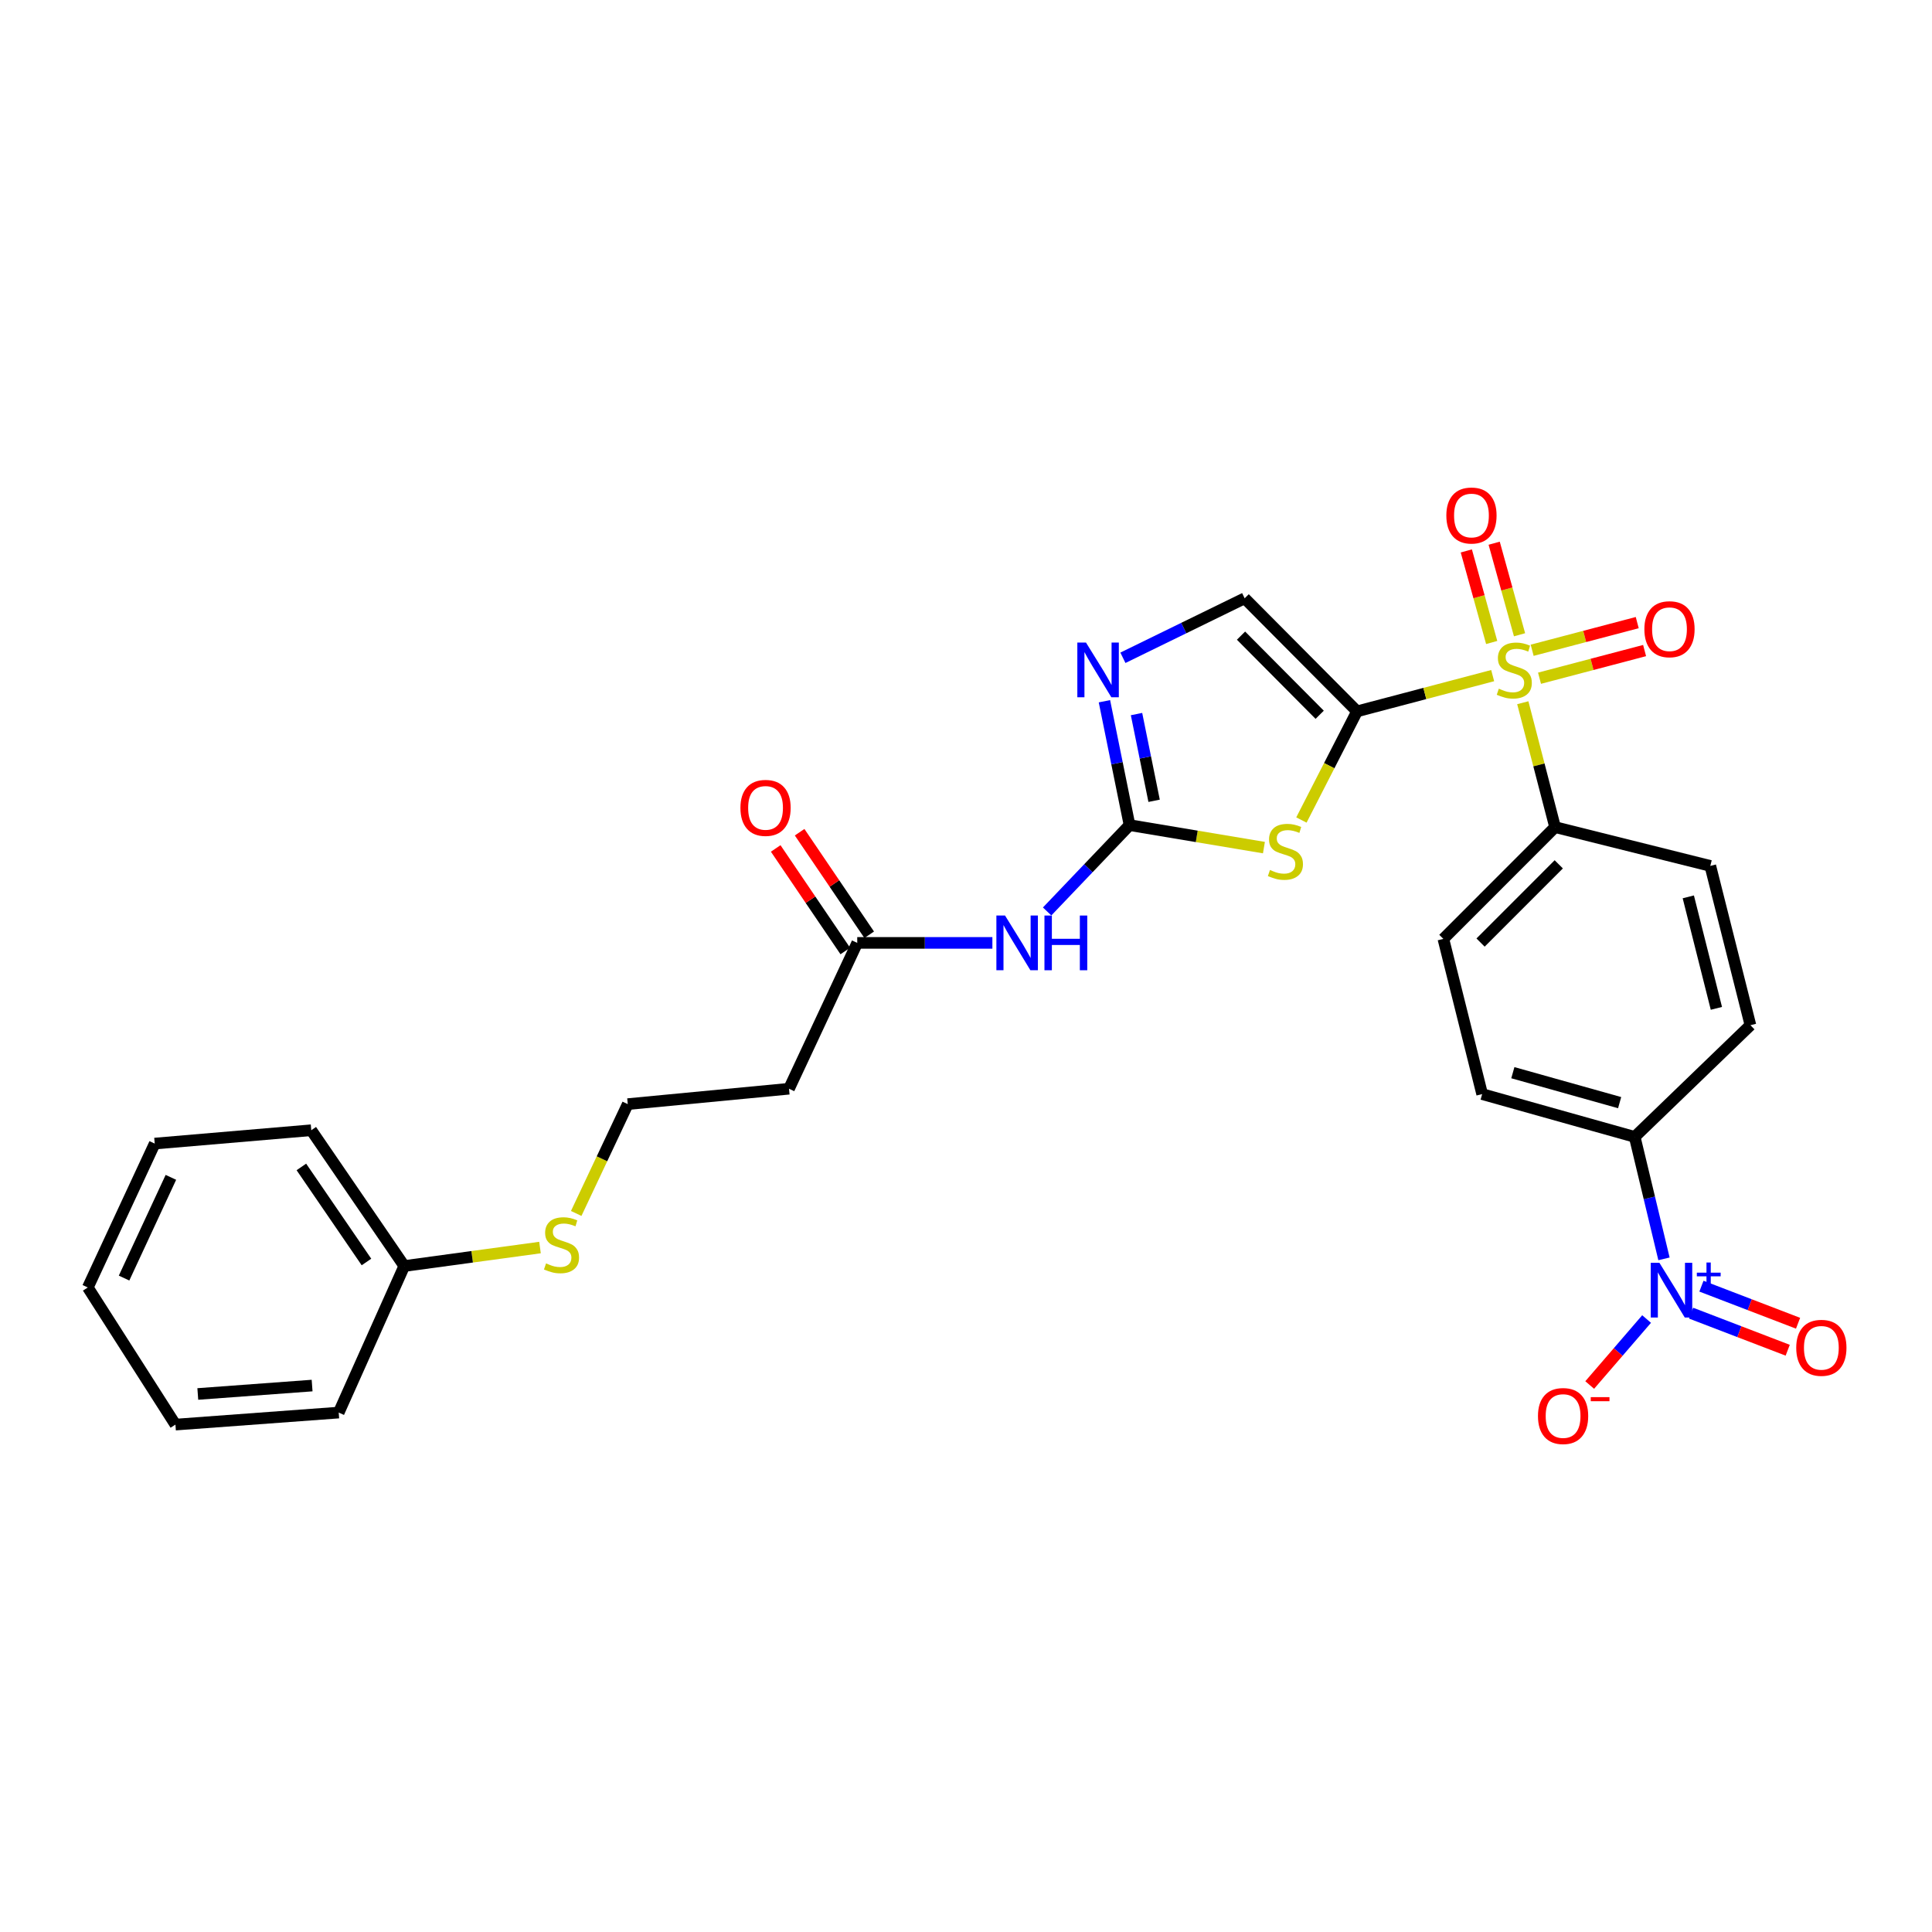 <?xml version='1.0' encoding='iso-8859-1'?>
<svg version='1.1' baseProfile='full'
              xmlns='http://www.w3.org/2000/svg'
                      xmlns:rdkit='http://www.rdkit.org/xml'
                      xmlns:xlink='http://www.w3.org/1999/xlink'
                  xml:space='preserve'
width='1000px' height='1000px' viewBox='0 0 1000 1000'>
<!-- END OF HEADER -->
<rect style='opacity:1.0;fill:#FFFFFF;stroke:none' width='1000' height='1000' x='0' y='0'> </rect>
<path class='bond-0' d='M 702.402,368.199 L 737.504,358.947' style='fill:none;fill-rule:evenodd;stroke:#000000;stroke-width:6px;stroke-linecap:butt;stroke-linejoin:miter;stroke-opacity:1' />
<path class='bond-0' d='M 737.504,358.947 L 772.607,349.695' style='fill:none;fill-rule:evenodd;stroke:#CCCC00;stroke-width:6px;stroke-linecap:butt;stroke-linejoin:miter;stroke-opacity:1' />
<path class='bond-1' d='M 702.402,368.199 L 688.003,396.317' style='fill:none;fill-rule:evenodd;stroke:#000000;stroke-width:6px;stroke-linecap:butt;stroke-linejoin:miter;stroke-opacity:1' />
<path class='bond-1' d='M 688.003,396.317 L 673.604,424.434' style='fill:none;fill-rule:evenodd;stroke:#CCCC00;stroke-width:6px;stroke-linecap:butt;stroke-linejoin:miter;stroke-opacity:1' />
<path class='bond-5' d='M 702.402,368.199 L 644.236,309.676' style='fill:none;fill-rule:evenodd;stroke:#000000;stroke-width:6px;stroke-linecap:butt;stroke-linejoin:miter;stroke-opacity:1' />
<path class='bond-5' d='M 683.066,369.968 L 642.349,329.001' style='fill:none;fill-rule:evenodd;stroke:#000000;stroke-width:6px;stroke-linecap:butt;stroke-linejoin:miter;stroke-opacity:1' />
<path class='bond-8' d='M 788.197,363.728 L 796.55,395.924' style='fill:none;fill-rule:evenodd;stroke:#CCCC00;stroke-width:6px;stroke-linecap:butt;stroke-linejoin:miter;stroke-opacity:1' />
<path class='bond-8' d='M 796.55,395.924 L 804.903,428.119' style='fill:none;fill-rule:evenodd;stroke:#000000;stroke-width:6px;stroke-linecap:butt;stroke-linejoin:miter;stroke-opacity:1' />
<path class='bond-10' d='M 786.513,328.554 L 779.947,304.859' style='fill:none;fill-rule:evenodd;stroke:#CCCC00;stroke-width:6px;stroke-linecap:butt;stroke-linejoin:miter;stroke-opacity:1' />
<path class='bond-10' d='M 779.947,304.859 L 773.381,281.163' style='fill:none;fill-rule:evenodd;stroke:#FF0000;stroke-width:6px;stroke-linecap:butt;stroke-linejoin:miter;stroke-opacity:1' />
<path class='bond-10' d='M 772.095,332.549 L 765.529,308.854' style='fill:none;fill-rule:evenodd;stroke:#CCCC00;stroke-width:6px;stroke-linecap:butt;stroke-linejoin:miter;stroke-opacity:1' />
<path class='bond-10' d='M 765.529,308.854 L 758.963,285.158' style='fill:none;fill-rule:evenodd;stroke:#FF0000;stroke-width:6px;stroke-linecap:butt;stroke-linejoin:miter;stroke-opacity:1' />
<path class='bond-11' d='M 796.852,351.044 L 824.046,343.886' style='fill:none;fill-rule:evenodd;stroke:#CCCC00;stroke-width:6px;stroke-linecap:butt;stroke-linejoin:miter;stroke-opacity:1' />
<path class='bond-11' d='M 824.046,343.886 L 851.24,336.728' style='fill:none;fill-rule:evenodd;stroke:#FF0000;stroke-width:6px;stroke-linecap:butt;stroke-linejoin:miter;stroke-opacity:1' />
<path class='bond-11' d='M 793.044,336.576 L 820.238,329.418' style='fill:none;fill-rule:evenodd;stroke:#CCCC00;stroke-width:6px;stroke-linecap:butt;stroke-linejoin:miter;stroke-opacity:1' />
<path class='bond-11' d='M 820.238,329.418 L 847.432,322.26' style='fill:none;fill-rule:evenodd;stroke:#FF0000;stroke-width:6px;stroke-linecap:butt;stroke-linejoin:miter;stroke-opacity:1' />
<path class='bond-2' d='M 654.206,438.724 L 619.428,432.902' style='fill:none;fill-rule:evenodd;stroke:#CCCC00;stroke-width:6px;stroke-linecap:butt;stroke-linejoin:miter;stroke-opacity:1' />
<path class='bond-2' d='M 619.428,432.902 L 584.649,427.08' style='fill:none;fill-rule:evenodd;stroke:#000000;stroke-width:6px;stroke-linecap:butt;stroke-linejoin:miter;stroke-opacity:1' />
<path class='bond-6' d='M 584.649,427.08 L 563.321,449.426' style='fill:none;fill-rule:evenodd;stroke:#000000;stroke-width:6px;stroke-linecap:butt;stroke-linejoin:miter;stroke-opacity:1' />
<path class='bond-6' d='M 563.321,449.426 L 541.992,471.772' style='fill:none;fill-rule:evenodd;stroke:#0000FF;stroke-width:6px;stroke-linecap:butt;stroke-linejoin:miter;stroke-opacity:1' />
<path class='bond-28' d='M 584.649,427.08 L 578.15,395.018' style='fill:none;fill-rule:evenodd;stroke:#000000;stroke-width:6px;stroke-linecap:butt;stroke-linejoin:miter;stroke-opacity:1' />
<path class='bond-28' d='M 578.15,395.018 L 571.652,362.956' style='fill:none;fill-rule:evenodd;stroke:#0000FF;stroke-width:6px;stroke-linecap:butt;stroke-linejoin:miter;stroke-opacity:1' />
<path class='bond-28' d='M 597.362,414.489 L 592.813,392.046' style='fill:none;fill-rule:evenodd;stroke:#000000;stroke-width:6px;stroke-linecap:butt;stroke-linejoin:miter;stroke-opacity:1' />
<path class='bond-28' d='M 592.813,392.046 L 588.264,369.602' style='fill:none;fill-rule:evenodd;stroke:#0000FF;stroke-width:6px;stroke-linecap:butt;stroke-linejoin:miter;stroke-opacity:1' />
<path class='bond-3' d='M 861.275,651.582 L 853.698,620.018' style='fill:none;fill-rule:evenodd;stroke:#0000FF;stroke-width:6px;stroke-linecap:butt;stroke-linejoin:miter;stroke-opacity:1' />
<path class='bond-3' d='M 853.698,620.018 L 846.121,588.454' style='fill:none;fill-rule:evenodd;stroke:#000000;stroke-width:6px;stroke-linecap:butt;stroke-linejoin:miter;stroke-opacity:1' />
<path class='bond-12' d='M 852.275,682.727 L 837.551,699.804' style='fill:none;fill-rule:evenodd;stroke:#0000FF;stroke-width:6px;stroke-linecap:butt;stroke-linejoin:miter;stroke-opacity:1' />
<path class='bond-12' d='M 837.551,699.804 L 822.826,716.88' style='fill:none;fill-rule:evenodd;stroke:#FF0000;stroke-width:6px;stroke-linecap:butt;stroke-linejoin:miter;stroke-opacity:1' />
<path class='bond-13' d='M 875.301,679.684 L 900.308,689.28' style='fill:none;fill-rule:evenodd;stroke:#0000FF;stroke-width:6px;stroke-linecap:butt;stroke-linejoin:miter;stroke-opacity:1' />
<path class='bond-13' d='M 900.308,689.28 L 925.315,698.876' style='fill:none;fill-rule:evenodd;stroke:#FF0000;stroke-width:6px;stroke-linecap:butt;stroke-linejoin:miter;stroke-opacity:1' />
<path class='bond-13' d='M 880.661,665.716 L 905.668,675.312' style='fill:none;fill-rule:evenodd;stroke:#0000FF;stroke-width:6px;stroke-linecap:butt;stroke-linejoin:miter;stroke-opacity:1' />
<path class='bond-13' d='M 905.668,675.312 L 930.675,684.908' style='fill:none;fill-rule:evenodd;stroke:#FF0000;stroke-width:6px;stroke-linecap:butt;stroke-linejoin:miter;stroke-opacity:1' />
<path class='bond-4' d='M 581.217,340.468 L 612.727,325.072' style='fill:none;fill-rule:evenodd;stroke:#0000FF;stroke-width:6px;stroke-linecap:butt;stroke-linejoin:miter;stroke-opacity:1' />
<path class='bond-4' d='M 612.727,325.072 L 644.236,309.676' style='fill:none;fill-rule:evenodd;stroke:#000000;stroke-width:6px;stroke-linecap:butt;stroke-linejoin:miter;stroke-opacity:1' />
<path class='bond-7' d='M 513.657,488.039 L 478.682,488.039' style='fill:none;fill-rule:evenodd;stroke:#0000FF;stroke-width:6px;stroke-linecap:butt;stroke-linejoin:miter;stroke-opacity:1' />
<path class='bond-7' d='M 478.682,488.039 L 443.706,488.039' style='fill:none;fill-rule:evenodd;stroke:#000000;stroke-width:6px;stroke-linecap:butt;stroke-linejoin:miter;stroke-opacity:1' />
<path class='bond-14' d='M 443.706,488.039 L 408.389,563.527' style='fill:none;fill-rule:evenodd;stroke:#000000;stroke-width:6px;stroke-linecap:butt;stroke-linejoin:miter;stroke-opacity:1' />
<path class='bond-15' d='M 449.896,483.839 L 431.89,457.296' style='fill:none;fill-rule:evenodd;stroke:#000000;stroke-width:6px;stroke-linecap:butt;stroke-linejoin:miter;stroke-opacity:1' />
<path class='bond-15' d='M 431.89,457.296 L 413.883,430.752' style='fill:none;fill-rule:evenodd;stroke:#FF0000;stroke-width:6px;stroke-linecap:butt;stroke-linejoin:miter;stroke-opacity:1' />
<path class='bond-15' d='M 437.515,492.238 L 419.508,465.695' style='fill:none;fill-rule:evenodd;stroke:#000000;stroke-width:6px;stroke-linecap:butt;stroke-linejoin:miter;stroke-opacity:1' />
<path class='bond-15' d='M 419.508,465.695 L 401.502,439.152' style='fill:none;fill-rule:evenodd;stroke:#FF0000;stroke-width:6px;stroke-linecap:butt;stroke-linejoin:miter;stroke-opacity:1' />
<path class='bond-16' d='M 804.903,428.119 L 885.253,448.192' style='fill:none;fill-rule:evenodd;stroke:#000000;stroke-width:6px;stroke-linecap:butt;stroke-linejoin:miter;stroke-opacity:1' />
<path class='bond-17' d='M 804.903,428.119 L 747.086,485.969' style='fill:none;fill-rule:evenodd;stroke:#000000;stroke-width:6px;stroke-linecap:butt;stroke-linejoin:miter;stroke-opacity:1' />
<path class='bond-17' d='M 806.813,447.373 L 766.341,487.868' style='fill:none;fill-rule:evenodd;stroke:#000000;stroke-width:6px;stroke-linecap:butt;stroke-linejoin:miter;stroke-opacity:1' />
<path class='bond-9' d='M 846.121,588.454 L 767.159,566.303' style='fill:none;fill-rule:evenodd;stroke:#000000;stroke-width:6px;stroke-linecap:butt;stroke-linejoin:miter;stroke-opacity:1' />
<path class='bond-9' d='M 838.318,570.726 L 783.045,555.22' style='fill:none;fill-rule:evenodd;stroke:#000000;stroke-width:6px;stroke-linecap:butt;stroke-linejoin:miter;stroke-opacity:1' />
<path class='bond-29' d='M 846.121,588.454 L 906.024,530.637' style='fill:none;fill-rule:evenodd;stroke:#000000;stroke-width:6px;stroke-linecap:butt;stroke-linejoin:miter;stroke-opacity:1' />
<path class='bond-21' d='M 408.389,563.527 L 324.93,571.489' style='fill:none;fill-rule:evenodd;stroke:#000000;stroke-width:6px;stroke-linecap:butt;stroke-linejoin:miter;stroke-opacity:1' />
<path class='bond-18' d='M 885.253,448.192 L 906.024,530.637' style='fill:none;fill-rule:evenodd;stroke:#000000;stroke-width:6px;stroke-linecap:butt;stroke-linejoin:miter;stroke-opacity:1' />
<path class='bond-18' d='M 873.861,464.214 L 888.401,521.925' style='fill:none;fill-rule:evenodd;stroke:#000000;stroke-width:6px;stroke-linecap:butt;stroke-linejoin:miter;stroke-opacity:1' />
<path class='bond-19' d='M 747.086,485.969 L 767.159,566.303' style='fill:none;fill-rule:evenodd;stroke:#000000;stroke-width:6px;stroke-linecap:butt;stroke-linejoin:miter;stroke-opacity:1' />
<path class='bond-20' d='M 298.243,628.079 L 311.586,599.784' style='fill:none;fill-rule:evenodd;stroke:#CCCC00;stroke-width:6px;stroke-linecap:butt;stroke-linejoin:miter;stroke-opacity:1' />
<path class='bond-20' d='M 311.586,599.784 L 324.93,571.489' style='fill:none;fill-rule:evenodd;stroke:#000000;stroke-width:6px;stroke-linecap:butt;stroke-linejoin:miter;stroke-opacity:1' />
<path class='bond-22' d='M 279.502,645.726 L 244.375,650.511' style='fill:none;fill-rule:evenodd;stroke:#CCCC00;stroke-width:6px;stroke-linecap:butt;stroke-linejoin:miter;stroke-opacity:1' />
<path class='bond-22' d='M 244.375,650.511 L 209.247,655.297' style='fill:none;fill-rule:evenodd;stroke:#000000;stroke-width:6px;stroke-linecap:butt;stroke-linejoin:miter;stroke-opacity:1' />
<path class='bond-23' d='M 209.247,655.297 L 161.113,585.004' style='fill:none;fill-rule:evenodd;stroke:#000000;stroke-width:6px;stroke-linecap:butt;stroke-linejoin:miter;stroke-opacity:1' />
<path class='bond-23' d='M 189.682,653.206 L 155.989,604.001' style='fill:none;fill-rule:evenodd;stroke:#000000;stroke-width:6px;stroke-linecap:butt;stroke-linejoin:miter;stroke-opacity:1' />
<path class='bond-24' d='M 209.247,655.297 L 175.318,731.15' style='fill:none;fill-rule:evenodd;stroke:#000000;stroke-width:6px;stroke-linecap:butt;stroke-linejoin:miter;stroke-opacity:1' />
<path class='bond-26' d='M 161.113,585.004 L 80.082,591.911' style='fill:none;fill-rule:evenodd;stroke:#000000;stroke-width:6px;stroke-linecap:butt;stroke-linejoin:miter;stroke-opacity:1' />
<path class='bond-25' d='M 175.318,731.15 L 90.804,737.376' style='fill:none;fill-rule:evenodd;stroke:#000000;stroke-width:6px;stroke-linecap:butt;stroke-linejoin:miter;stroke-opacity:1' />
<path class='bond-25' d='M 161.542,717.164 L 102.382,721.521' style='fill:none;fill-rule:evenodd;stroke:#000000;stroke-width:6px;stroke-linecap:butt;stroke-linejoin:miter;stroke-opacity:1' />
<path class='bond-27' d='M 90.804,737.376 L 45.455,666.393' style='fill:none;fill-rule:evenodd;stroke:#000000;stroke-width:6px;stroke-linecap:butt;stroke-linejoin:miter;stroke-opacity:1' />
<path class='bond-30' d='M 80.082,591.911 L 45.455,666.393' style='fill:none;fill-rule:evenodd;stroke:#000000;stroke-width:6px;stroke-linecap:butt;stroke-linejoin:miter;stroke-opacity:1' />
<path class='bond-30' d='M 88.454,609.391 L 64.215,661.528' style='fill:none;fill-rule:evenodd;stroke:#000000;stroke-width:6px;stroke-linecap:butt;stroke-linejoin:miter;stroke-opacity:1' />
<path  class='atom-1' d='M 775.791 356.467
Q 776.111 356.587, 777.431 357.147
Q 778.751 357.707, 780.191 358.067
Q 781.671 358.387, 783.111 358.387
Q 785.791 358.387, 787.351 357.107
Q 788.911 355.787, 788.911 353.507
Q 788.911 351.947, 788.111 350.987
Q 787.351 350.027, 786.151 349.507
Q 784.951 348.987, 782.951 348.387
Q 780.431 347.627, 778.911 346.907
Q 777.431 346.187, 776.351 344.667
Q 775.311 343.147, 775.311 340.587
Q 775.311 337.027, 777.711 334.827
Q 780.151 332.627, 784.951 332.627
Q 788.231 332.627, 791.951 334.187
L 791.031 337.267
Q 787.631 335.867, 785.071 335.867
Q 782.311 335.867, 780.791 337.027
Q 779.271 338.147, 779.311 340.107
Q 779.311 341.627, 780.071 342.547
Q 780.871 343.467, 781.991 343.987
Q 783.151 344.507, 785.071 345.107
Q 787.631 345.907, 789.151 346.707
Q 790.671 347.507, 791.751 349.147
Q 792.871 350.747, 792.871 353.507
Q 792.871 357.427, 790.231 359.547
Q 787.631 361.627, 783.271 361.627
Q 780.751 361.627, 778.831 361.067
Q 776.951 360.547, 774.711 359.627
L 775.791 356.467
' fill='#CCCC00'/>
<path  class='atom-2' d='M 657.331 450.307
Q 657.651 450.427, 658.971 450.987
Q 660.291 451.547, 661.731 451.907
Q 663.211 452.227, 664.651 452.227
Q 667.331 452.227, 668.891 450.947
Q 670.451 449.627, 670.451 447.347
Q 670.451 445.787, 669.651 444.827
Q 668.891 443.867, 667.691 443.347
Q 666.491 442.827, 664.491 442.227
Q 661.971 441.467, 660.451 440.747
Q 658.971 440.027, 657.891 438.507
Q 656.851 436.987, 656.851 434.427
Q 656.851 430.867, 659.251 428.667
Q 661.691 426.467, 666.491 426.467
Q 669.771 426.467, 673.491 428.027
L 672.571 431.107
Q 669.171 429.707, 666.611 429.707
Q 663.851 429.707, 662.331 430.867
Q 660.811 431.987, 660.851 433.947
Q 660.851 435.467, 661.611 436.387
Q 662.411 437.307, 663.531 437.827
Q 664.691 438.347, 666.611 438.947
Q 669.171 439.747, 670.691 440.547
Q 672.211 441.347, 673.291 442.987
Q 674.411 444.587, 674.411 447.347
Q 674.411 451.267, 671.771 453.387
Q 669.171 455.467, 664.811 455.467
Q 662.291 455.467, 660.371 454.907
Q 658.491 454.387, 656.251 453.467
L 657.331 450.307
' fill='#CCCC00'/>
<path  class='atom-4' d='M 858.904 653.621
L 868.184 668.621
Q 869.104 670.101, 870.584 672.781
Q 872.064 675.461, 872.144 675.621
L 872.144 653.621
L 875.904 653.621
L 875.904 681.941
L 872.024 681.941
L 862.064 665.541
Q 860.904 663.621, 859.664 661.421
Q 858.464 659.221, 858.104 658.541
L 858.104 681.941
L 854.424 681.941
L 854.424 653.621
L 858.904 653.621
' fill='#0000FF'/>
<path  class='atom-4' d='M 878.28 658.726
L 883.269 658.726
L 883.269 653.473
L 885.487 653.473
L 885.487 658.726
L 890.608 658.726
L 890.608 660.627
L 885.487 660.627
L 885.487 665.907
L 883.269 665.907
L 883.269 660.627
L 878.28 660.627
L 878.28 658.726
' fill='#0000FF'/>
<path  class='atom-5' d='M 562.106 332.587
L 571.386 347.587
Q 572.306 349.067, 573.786 351.747
Q 575.266 354.427, 575.346 354.587
L 575.346 332.587
L 579.106 332.587
L 579.106 360.907
L 575.226 360.907
L 565.266 344.507
Q 564.106 342.587, 562.866 340.387
Q 561.666 338.187, 561.306 337.507
L 561.306 360.907
L 557.626 360.907
L 557.626 332.587
L 562.106 332.587
' fill='#0000FF'/>
<path  class='atom-7' d='M 520.206 473.879
L 529.486 488.879
Q 530.406 490.359, 531.886 493.039
Q 533.366 495.719, 533.446 495.879
L 533.446 473.879
L 537.206 473.879
L 537.206 502.199
L 533.326 502.199
L 523.366 485.799
Q 522.206 483.879, 520.966 481.679
Q 519.766 479.479, 519.406 478.799
L 519.406 502.199
L 515.726 502.199
L 515.726 473.879
L 520.206 473.879
' fill='#0000FF'/>
<path  class='atom-7' d='M 540.606 473.879
L 544.446 473.879
L 544.446 485.919
L 558.926 485.919
L 558.926 473.879
L 562.766 473.879
L 562.766 502.199
L 558.926 502.199
L 558.926 489.119
L 544.446 489.119
L 544.446 502.199
L 540.606 502.199
L 540.606 473.879
' fill='#0000FF'/>
<path  class='atom-11' d='M 748.624 266.826
Q 748.624 260.026, 751.984 256.226
Q 755.344 252.426, 761.624 252.426
Q 767.904 252.426, 771.264 256.226
Q 774.624 260.026, 774.624 266.826
Q 774.624 273.706, 771.224 277.626
Q 767.824 281.506, 761.624 281.506
Q 755.384 281.506, 751.984 277.626
Q 748.624 273.746, 748.624 266.826
M 761.624 278.306
Q 765.944 278.306, 768.264 275.426
Q 770.624 272.506, 770.624 266.826
Q 770.624 261.266, 768.264 258.466
Q 765.944 255.626, 761.624 255.626
Q 757.304 255.626, 754.944 258.426
Q 752.624 261.226, 752.624 266.826
Q 752.624 272.546, 754.944 275.426
Q 757.304 278.306, 761.624 278.306
' fill='#FF0000'/>
<path  class='atom-12' d='M 851.125 325.681
Q 851.125 318.881, 854.485 315.081
Q 857.845 311.281, 864.125 311.281
Q 870.405 311.281, 873.765 315.081
Q 877.125 318.881, 877.125 325.681
Q 877.125 332.561, 873.725 336.481
Q 870.325 340.361, 864.125 340.361
Q 857.885 340.361, 854.485 336.481
Q 851.125 332.601, 851.125 325.681
M 864.125 337.161
Q 868.445 337.161, 870.765 334.281
Q 873.125 331.361, 873.125 325.681
Q 873.125 320.121, 870.765 317.321
Q 868.445 314.481, 864.125 314.481
Q 859.805 314.481, 857.445 317.281
Q 855.125 320.081, 855.125 325.681
Q 855.125 331.401, 857.445 334.281
Q 859.805 337.161, 864.125 337.161
' fill='#FF0000'/>
<path  class='atom-13' d='M 796.051 732.934
Q 796.051 726.134, 799.411 722.334
Q 802.771 718.534, 809.051 718.534
Q 815.331 718.534, 818.691 722.334
Q 822.051 726.134, 822.051 732.934
Q 822.051 739.814, 818.651 743.734
Q 815.251 747.614, 809.051 747.614
Q 802.811 747.614, 799.411 743.734
Q 796.051 739.854, 796.051 732.934
M 809.051 744.414
Q 813.371 744.414, 815.691 741.534
Q 818.051 738.614, 818.051 732.934
Q 818.051 727.374, 815.691 724.574
Q 813.371 721.734, 809.051 721.734
Q 804.731 721.734, 802.371 724.534
Q 800.051 727.334, 800.051 732.934
Q 800.051 738.654, 802.371 741.534
Q 804.731 744.414, 809.051 744.414
' fill='#FF0000'/>
<path  class='atom-13' d='M 823.371 723.157
L 833.059 723.157
L 833.059 725.269
L 823.371 725.269
L 823.371 723.157
' fill='#FF0000'/>
<path  class='atom-14' d='M 929.729 697.626
Q 929.729 690.826, 933.089 687.026
Q 936.449 683.226, 942.729 683.226
Q 949.009 683.226, 952.369 687.026
Q 955.729 690.826, 955.729 697.626
Q 955.729 704.506, 952.329 708.426
Q 948.929 712.306, 942.729 712.306
Q 936.489 712.306, 933.089 708.426
Q 929.729 704.546, 929.729 697.626
M 942.729 709.106
Q 947.049 709.106, 949.369 706.226
Q 951.729 703.306, 951.729 697.626
Q 951.729 692.066, 949.369 689.266
Q 947.049 686.426, 942.729 686.426
Q 938.409 686.426, 936.049 689.226
Q 933.729 692.026, 933.729 697.626
Q 933.729 703.346, 936.049 706.226
Q 938.409 709.106, 942.729 709.106
' fill='#FF0000'/>
<path  class='atom-16' d='M 383.245 418.158
Q 383.245 411.358, 386.605 407.558
Q 389.965 403.758, 396.245 403.758
Q 402.525 403.758, 405.885 407.558
Q 409.245 411.358, 409.245 418.158
Q 409.245 425.038, 405.845 428.958
Q 402.445 432.838, 396.245 432.838
Q 390.005 432.838, 386.605 428.958
Q 383.245 425.078, 383.245 418.158
M 396.245 429.638
Q 400.565 429.638, 402.885 426.758
Q 405.245 423.838, 405.245 418.158
Q 405.245 412.598, 402.885 409.798
Q 400.565 406.958, 396.245 406.958
Q 391.925 406.958, 389.565 409.758
Q 387.245 412.558, 387.245 418.158
Q 387.245 423.878, 389.565 426.758
Q 391.925 429.638, 396.245 429.638
' fill='#FF0000'/>
<path  class='atom-21' d='M 282.636 653.929
Q 282.956 654.049, 284.276 654.609
Q 285.596 655.169, 287.036 655.529
Q 288.516 655.849, 289.956 655.849
Q 292.636 655.849, 294.196 654.569
Q 295.756 653.249, 295.756 650.969
Q 295.756 649.409, 294.956 648.449
Q 294.196 647.489, 292.996 646.969
Q 291.796 646.449, 289.796 645.849
Q 287.276 645.089, 285.756 644.369
Q 284.276 643.649, 283.196 642.129
Q 282.156 640.609, 282.156 638.049
Q 282.156 634.489, 284.556 632.289
Q 286.996 630.089, 291.796 630.089
Q 295.076 630.089, 298.796 631.649
L 297.876 634.729
Q 294.476 633.329, 291.916 633.329
Q 289.156 633.329, 287.636 634.489
Q 286.116 635.609, 286.156 637.569
Q 286.156 639.089, 286.916 640.009
Q 287.716 640.929, 288.836 641.449
Q 289.996 641.969, 291.916 642.569
Q 294.476 643.369, 295.996 644.169
Q 297.516 644.969, 298.596 646.609
Q 299.716 648.209, 299.716 650.969
Q 299.716 654.889, 297.076 657.009
Q 294.476 659.089, 290.116 659.089
Q 287.596 659.089, 285.676 658.529
Q 283.796 658.009, 281.556 657.089
L 282.636 653.929
' fill='#CCCC00'/>
</svg>

